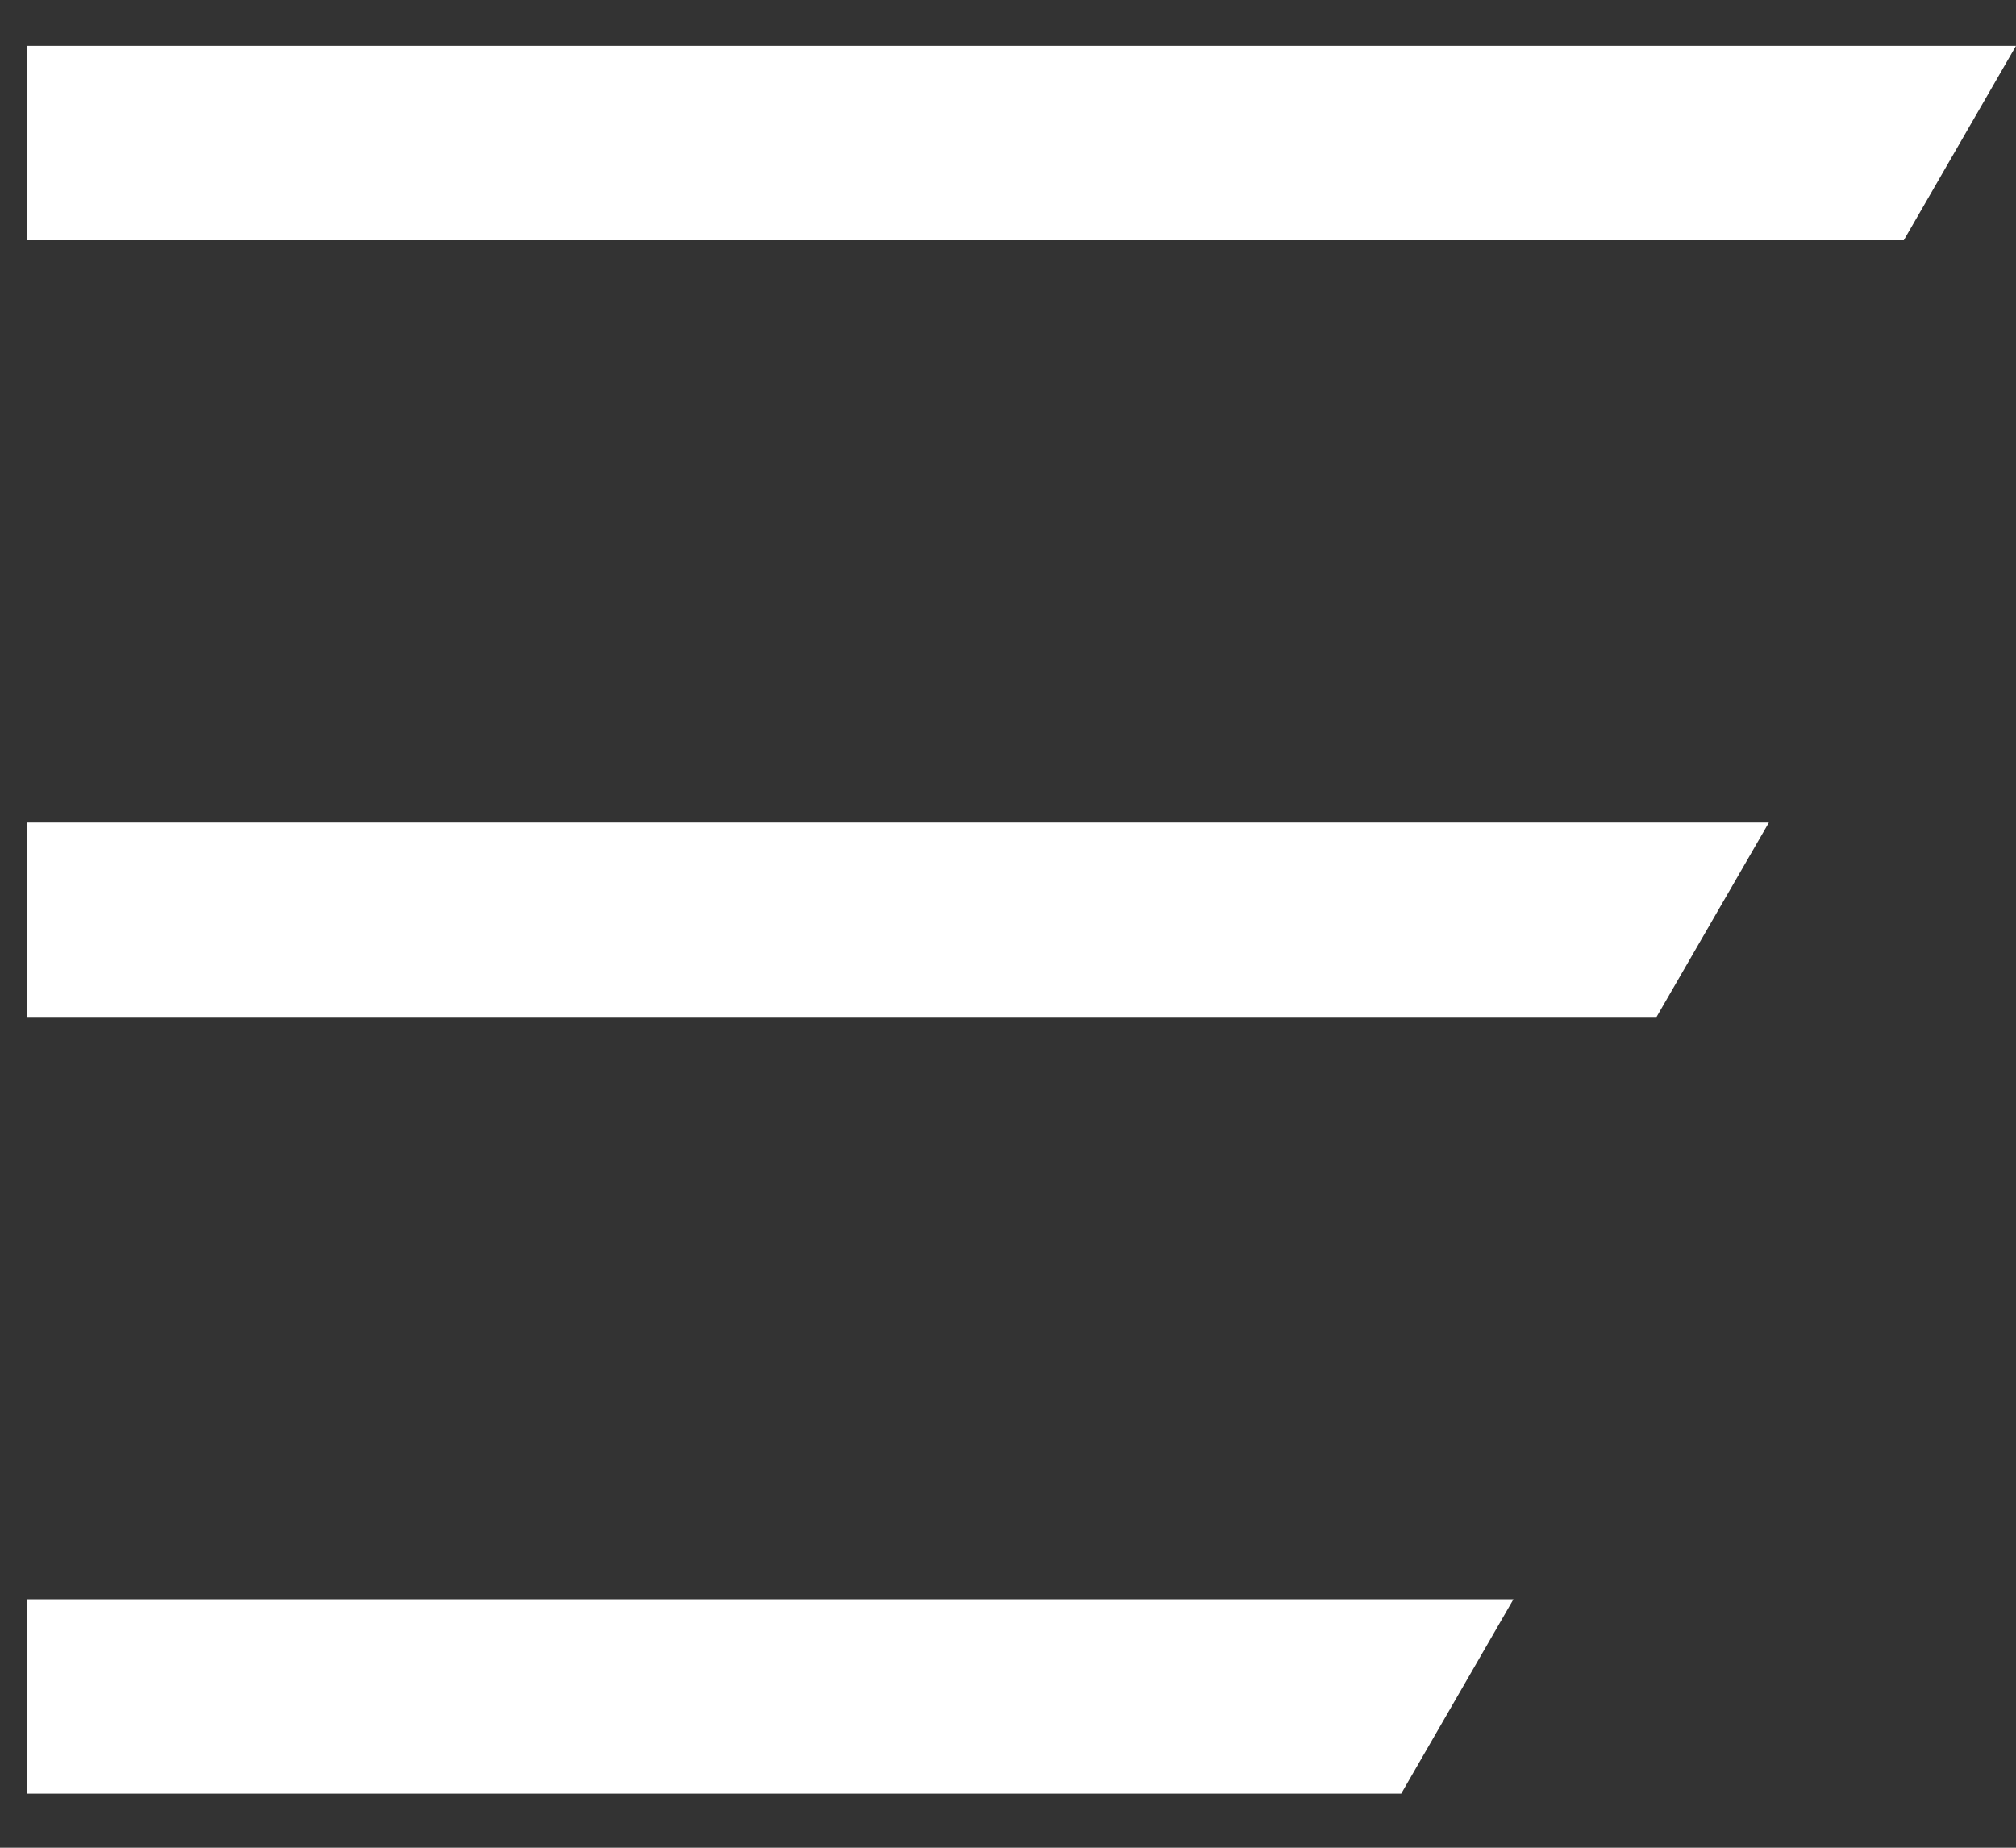 <?xml version="1.0" encoding="UTF-8" standalone="no"?><!DOCTYPE svg PUBLIC "-//W3C//DTD SVG 1.1//EN" "http://www.w3.org/Graphics/SVG/1.1/DTD/svg11.dtd"><svg width="100%" height="100%" viewBox="0 0 24 22" version="1.1" xmlns="http://www.w3.org/2000/svg" xmlns:xlink="http://www.w3.org/1999/xlink" xml:space="preserve" xmlns:serif="http://www.serif.com/" style="fill-rule:evenodd;clip-rule:evenodd;stroke-linejoin:round;stroke-miterlimit:2;"><rect x="0" y="0" width="24" height="22" fill="#333333" stroke="none"/><g id="burger-icon"><path d="M18.017,19.042l-1.336,2.314l-16.358,0l0,-2.314l17.694,0Z" style="fill:#fff;"/><path d="M21.058,9.794l-1.337,2.314l-19.398,0l0,-2.314l20.735,0Z" style="fill:#fff;"/><path d="M24,0.546l-1.336,2.315l-22.341,0l0,-2.315l23.677,0Z" style="fill:#fff;"/></g></svg>